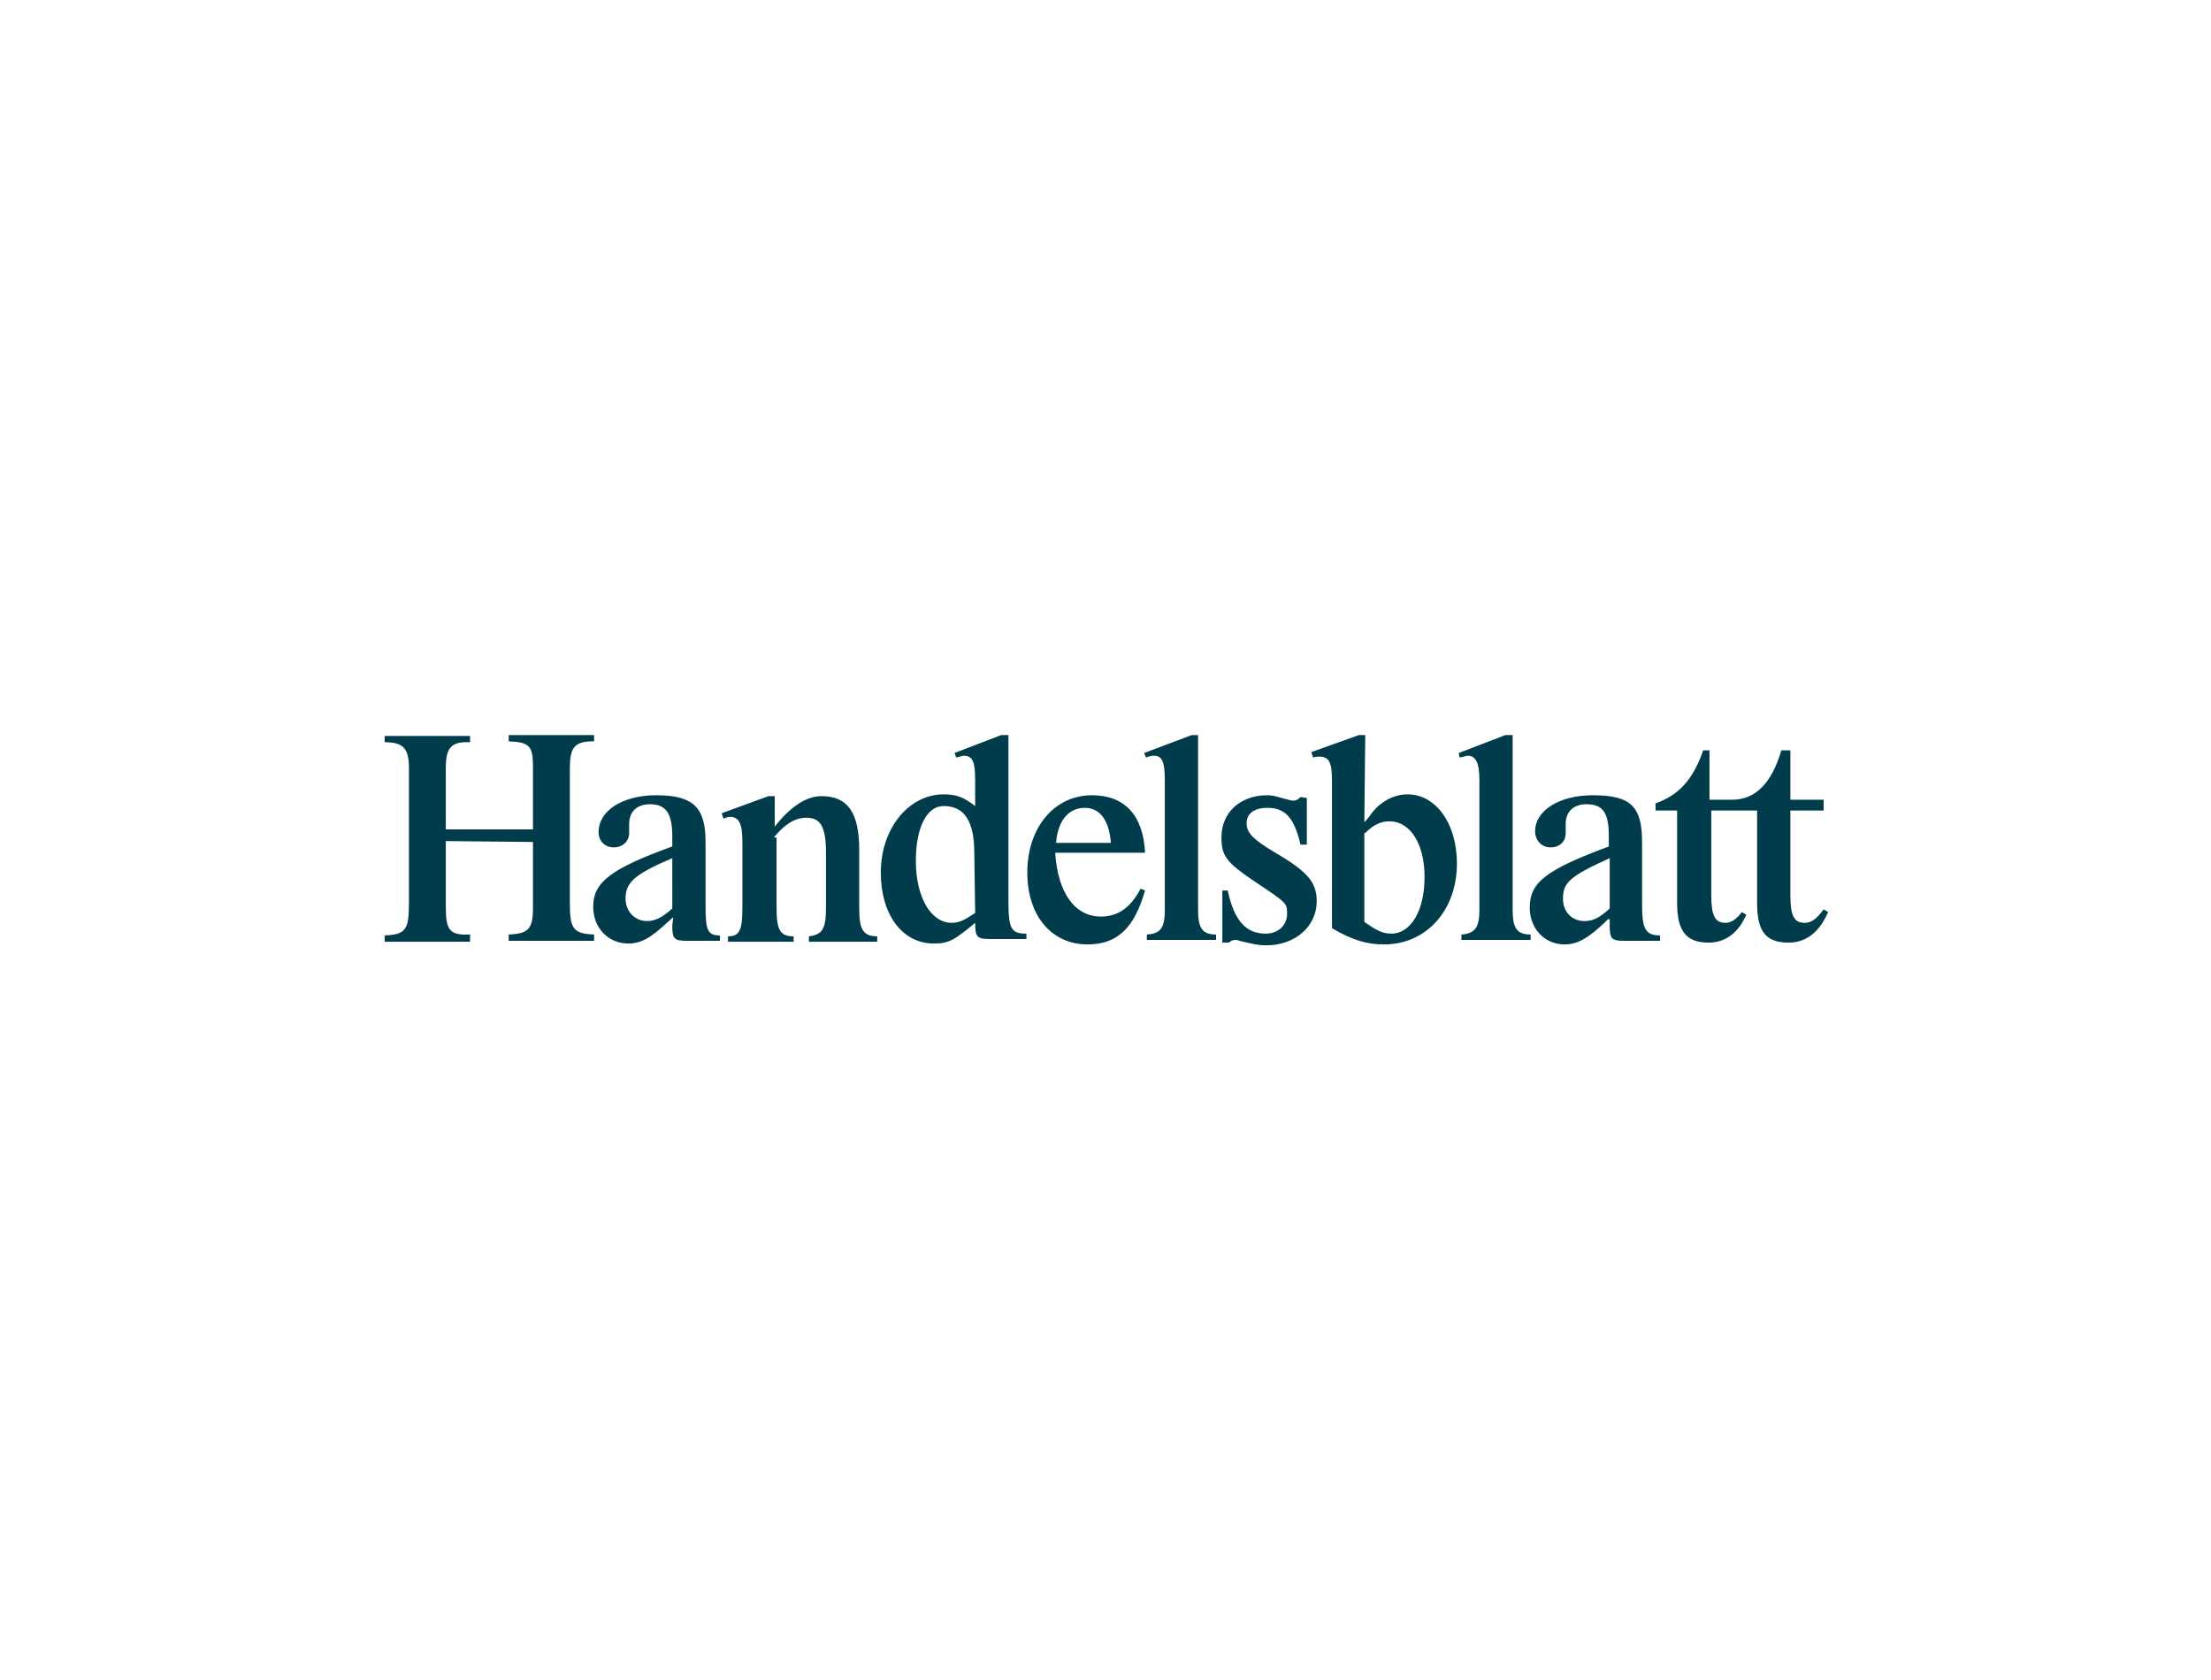<?xml version="1.0" encoding="utf-8"?>
<!-- Generator: Adobe Illustrator 24.2.1, SVG Export Plug-In . SVG Version: 6.00 Build 0)  -->
<svg version="1.1" id="Ebene_1" xmlns="http://www.w3.org/2000/svg" xmlns:xlink="http://www.w3.org/1999/xlink" x="0px" y="0px"
	 viewBox="0 0 246 187" style="enable-background:new 0 0 246 187;" xml:space="preserve">
<style type="text/css">
	.st0{fill:#003C4B;}
</style>
<path class="st0" d="M59.3,93.7v7.3c0,2.4-0.5,2.9-2.7,3v0.7h9.5V104c-2.3-0.1-2.7-0.6-2.7-3.5V85.6c0-2.4,0.5-3,2.3-3.1h0.4v-0.7
	h-9.5v0.7c2.3,0.1,2.7,0.5,2.7,2.8v7h-9.7v-6.8c0-2.3,0.6-3,2.7-2.9v-0.7h-9.5v0.7c2.1,0,2.7,0.7,2.7,2.9v15.1
	c0,2.9-0.4,3.4-2.7,3.5v0.7h9.5V104c-2.3,0.1-2.7-0.5-2.7-3.1v-7.3L59.3,93.7L59.3,93.7z M74.8,101.1c-1.1,1-1.9,1.4-2.8,1.4
	c-1.4,0-2.4-1.1-2.4-2.5c0-1.8,1-2.7,5.2-4.5C74.8,95.5,74.8,101.1,74.8,101.1z M74.8,103c0,1.5,0.2,1.7,1.7,1.7h3.6v-0.6
	c-1.4,0-1.6-0.6-1.6-3.4v-7c0-3.9-1.4-5.2-5.5-5.2c-3.7,0-6.4,1.7-6.4,4.1c0,1,0.7,1.7,1.7,1.7s1.7-0.7,1.7-1.6v-0.5
	c0-0.2,0-0.4,0-0.5c0-1.4,0.9-2.2,2.3-2.2c1.8,0,2.5,1,2.5,3.6v1.1c-6.9,2.5-8.8,4-8.8,6.7c0,2.4,1.7,4.1,3.9,4.1
	c1.4,0,2.5-0.6,4.4-2.4c0.4-0.3,0.4-0.4,0.6-0.5L74.8,103L74.8,103z M108.5,101.6c-1.2,0.8-1.8,1.1-2.6,1.1c-2.3,0-4-2.8-4-6.9
	c0-3.7,1.2-6.1,3.1-6.1c2.3,0,3.4,1.7,3.4,5.2L108.5,101.6L108.5,101.6z M112.2,81.8h-0.8l-5.2,2l0.2,0.5c0.5-0.1,0.6-0.2,0.8-0.2
	c1,0,1.3,0.6,1.3,2.8v2.8c-1.3-1-2.1-1.3-3.5-1.3c-3.9,0-7,3.8-7,8.7c0,4.7,2.4,7.9,5.9,7.9c1.7,0,2.3-0.4,4.6-2.3
	c0,1.6,0.2,1.8,1.7,1.8h4v-0.6c-1.7,0-2-0.5-2-3.7V81.8z M117.5,93.8c0.2-2.5,1.4-3.9,3.2-3.9c1.7,0,2.7,1.4,2.9,3.9H117.5z
	 M126.9,98.9c-1.1,2.1-2.5,3.1-4.4,3.1c-2.9,0-4.8-2.6-5.1-7.1h10c-0.2-4.2-2.3-6.4-5.9-6.4c-4.2,0-7.2,3.6-7.2,8.6
	c0,4.8,2.7,8,6.7,8c3.3,0,5.2-1.8,6.4-6L126.9,98.9z M151.9,92.7c0.9-0.9,1.7-1.3,2.7-1.3c2.3,0,3.9,2.5,3.9,6.2s-1.5,6.3-3.7,6.3
	c-1,0-1.7-0.4-3-1.3v-9.9C151.8,92.7,151.9,92.7,151.9,92.7z M151.9,81.8h-0.7l-5.3,1.9l0.2,0.6c0.3-0.1,0.5-0.1,0.7-0.1
	c1.1,0,1.4,0.7,1.4,2.7v16.4c2.4,1.4,4,1.8,5.8,1.8c4.7,0,8.1-3.8,8.1-9c0-4.4-2.3-7.7-5.5-7.7c-1.6,0-3.2,0.9-4.2,2.4l-0.4,0.5
	l-0.2,0.2L151.9,81.8L151.9,81.8z M179.1,101.1c-1.1,1-1.8,1.4-2.8,1.4c-1.4,0-2.4-1-2.4-2.5c0-1.8,0.8-2.5,5.2-4.5V101.1z
	 M179.1,102.3v0.7c0,1.5,0.2,1.7,1.7,1.7h3.9v-0.6c-1.6,0-2-0.7-2-3.4v-7c0-4-1.3-5.2-5.5-5.2c-3.7,0-6.4,1.7-6.4,4
	c0,1,0.7,1.8,1.7,1.8s1.7-0.6,1.7-1.6v-0.5c0-0.2,0-0.4,0-0.5c0-1.4,0.9-2.2,2.3-2.2c1.9,0,2.5,1,2.5,3.6v1.1c-7,2.6-8.8,4-8.8,6.8
	c0,2.3,1.6,4.1,3.9,4.1c1.4,0,2.6-0.7,4.4-2.4l0.4-0.4H179.1z M168.2,81.8h-0.7l-5.2,2l0.1,0.5c0.6-0.1,0.7-0.2,0.9-0.2
	c0.9,0,1.3,0.8,1.3,2.7v14.5c0,1.9-0.5,2.6-2,2.7v0.6h7.7V104c-1.5,0-2-0.7-2-2.7V81.8H168.2z M144.7,88.7c-0.3,0.3-0.5,0.4-0.8,0.4
	s-0.5-0.1-1.3-0.3c-0.7-0.2-1-0.3-1.6-0.3c-3,0-5.1,1.9-5.1,4.7c0,2.1,0.6,2.8,3.7,4.9c3.6,2.4,3.6,2.4,3.6,3.6c0,1.3-1,2.2-2.4,2.2
	c-2.2,0-3.5-1.5-4.2-4.8H136v5.8h0.7c0.3-0.2,0.5-0.3,0.7-0.3s0.3,0,0.5,0.1c1.7,0.4,2.1,0.5,3,0.5c3.2,0,5.6-2.1,5.6-4.9
	c0-2.1-1-3.3-4.6-5.4c-2.5-1.5-3.2-2.2-3.2-3.3c0-1.1,0.9-1.7,2.3-1.7c2,0,3,1.1,3.7,4.1h0.7v-5.2L144.7,88.7L144.7,88.7z
	 M133.3,81.8h-0.7l-5.3,2l0.2,0.5l0.3-0.1c0.2-0.1,0.5-0.1,0.6-0.1c0.9,0,1.2,0.7,1.2,2.7v14.5c0,2-0.5,2.6-2,2.7v0.6h7.7V104
	c-1.5,0-2-0.7-2-2.7V81.8z M86.1,93.2c1.2-1.5,2.4-2.2,3.6-2.2c1.6,0,2.2,1,2.2,3.9v6.1c0,2.4-0.4,3-1.9,3.2v0.6h7.6v-0.6
	c-1.5,0-2-0.7-2-3v-6.6c0-4.2-1.3-6-4.2-6c-1.7,0-3.5,1.2-5.2,3.4v-3.4h-0.7l-5.2,1.9l0.2,0.6c0.3-0.1,0.5-0.2,0.7-0.2
	c1,0,1.4,0.7,1.4,2.8v7.3c0,2.5-0.3,3.2-1.6,3.2v0.6h7.3v-0.6c-1.5,0-1.9-0.7-1.9-3.2v-7.8C86.4,93.2,86.1,93.2,86.1,93.2z
	 M198.2,83.5c-1.1,3.7-2.9,5.5-5.5,5.5h-2.5v-5.5h-0.7c-1.1,3.2-2.7,5-5.3,5.9v0.8h2.4v10.3c0,3.1,1,4.4,3.5,4.4
	c1.7,0,3.1-0.9,4-2.7l0.2-0.4l-0.5-0.3c-0.6,0.8-1.2,1.2-1.8,1.2c-1.2,0-1.6-0.8-1.6-3.1v-9.4h5.1v10.3c0,3.2,1,4.4,3.5,4.4
	c1.9,0,3.4-1.1,4.4-3.4l-0.5-0.3c-0.8,1.1-1.4,1.5-2.1,1.5c-1.2,0-1.6-0.8-1.6-3.1v-9.4h3.7V89h-3.7v-5.5H198.2z"/>
</svg>
